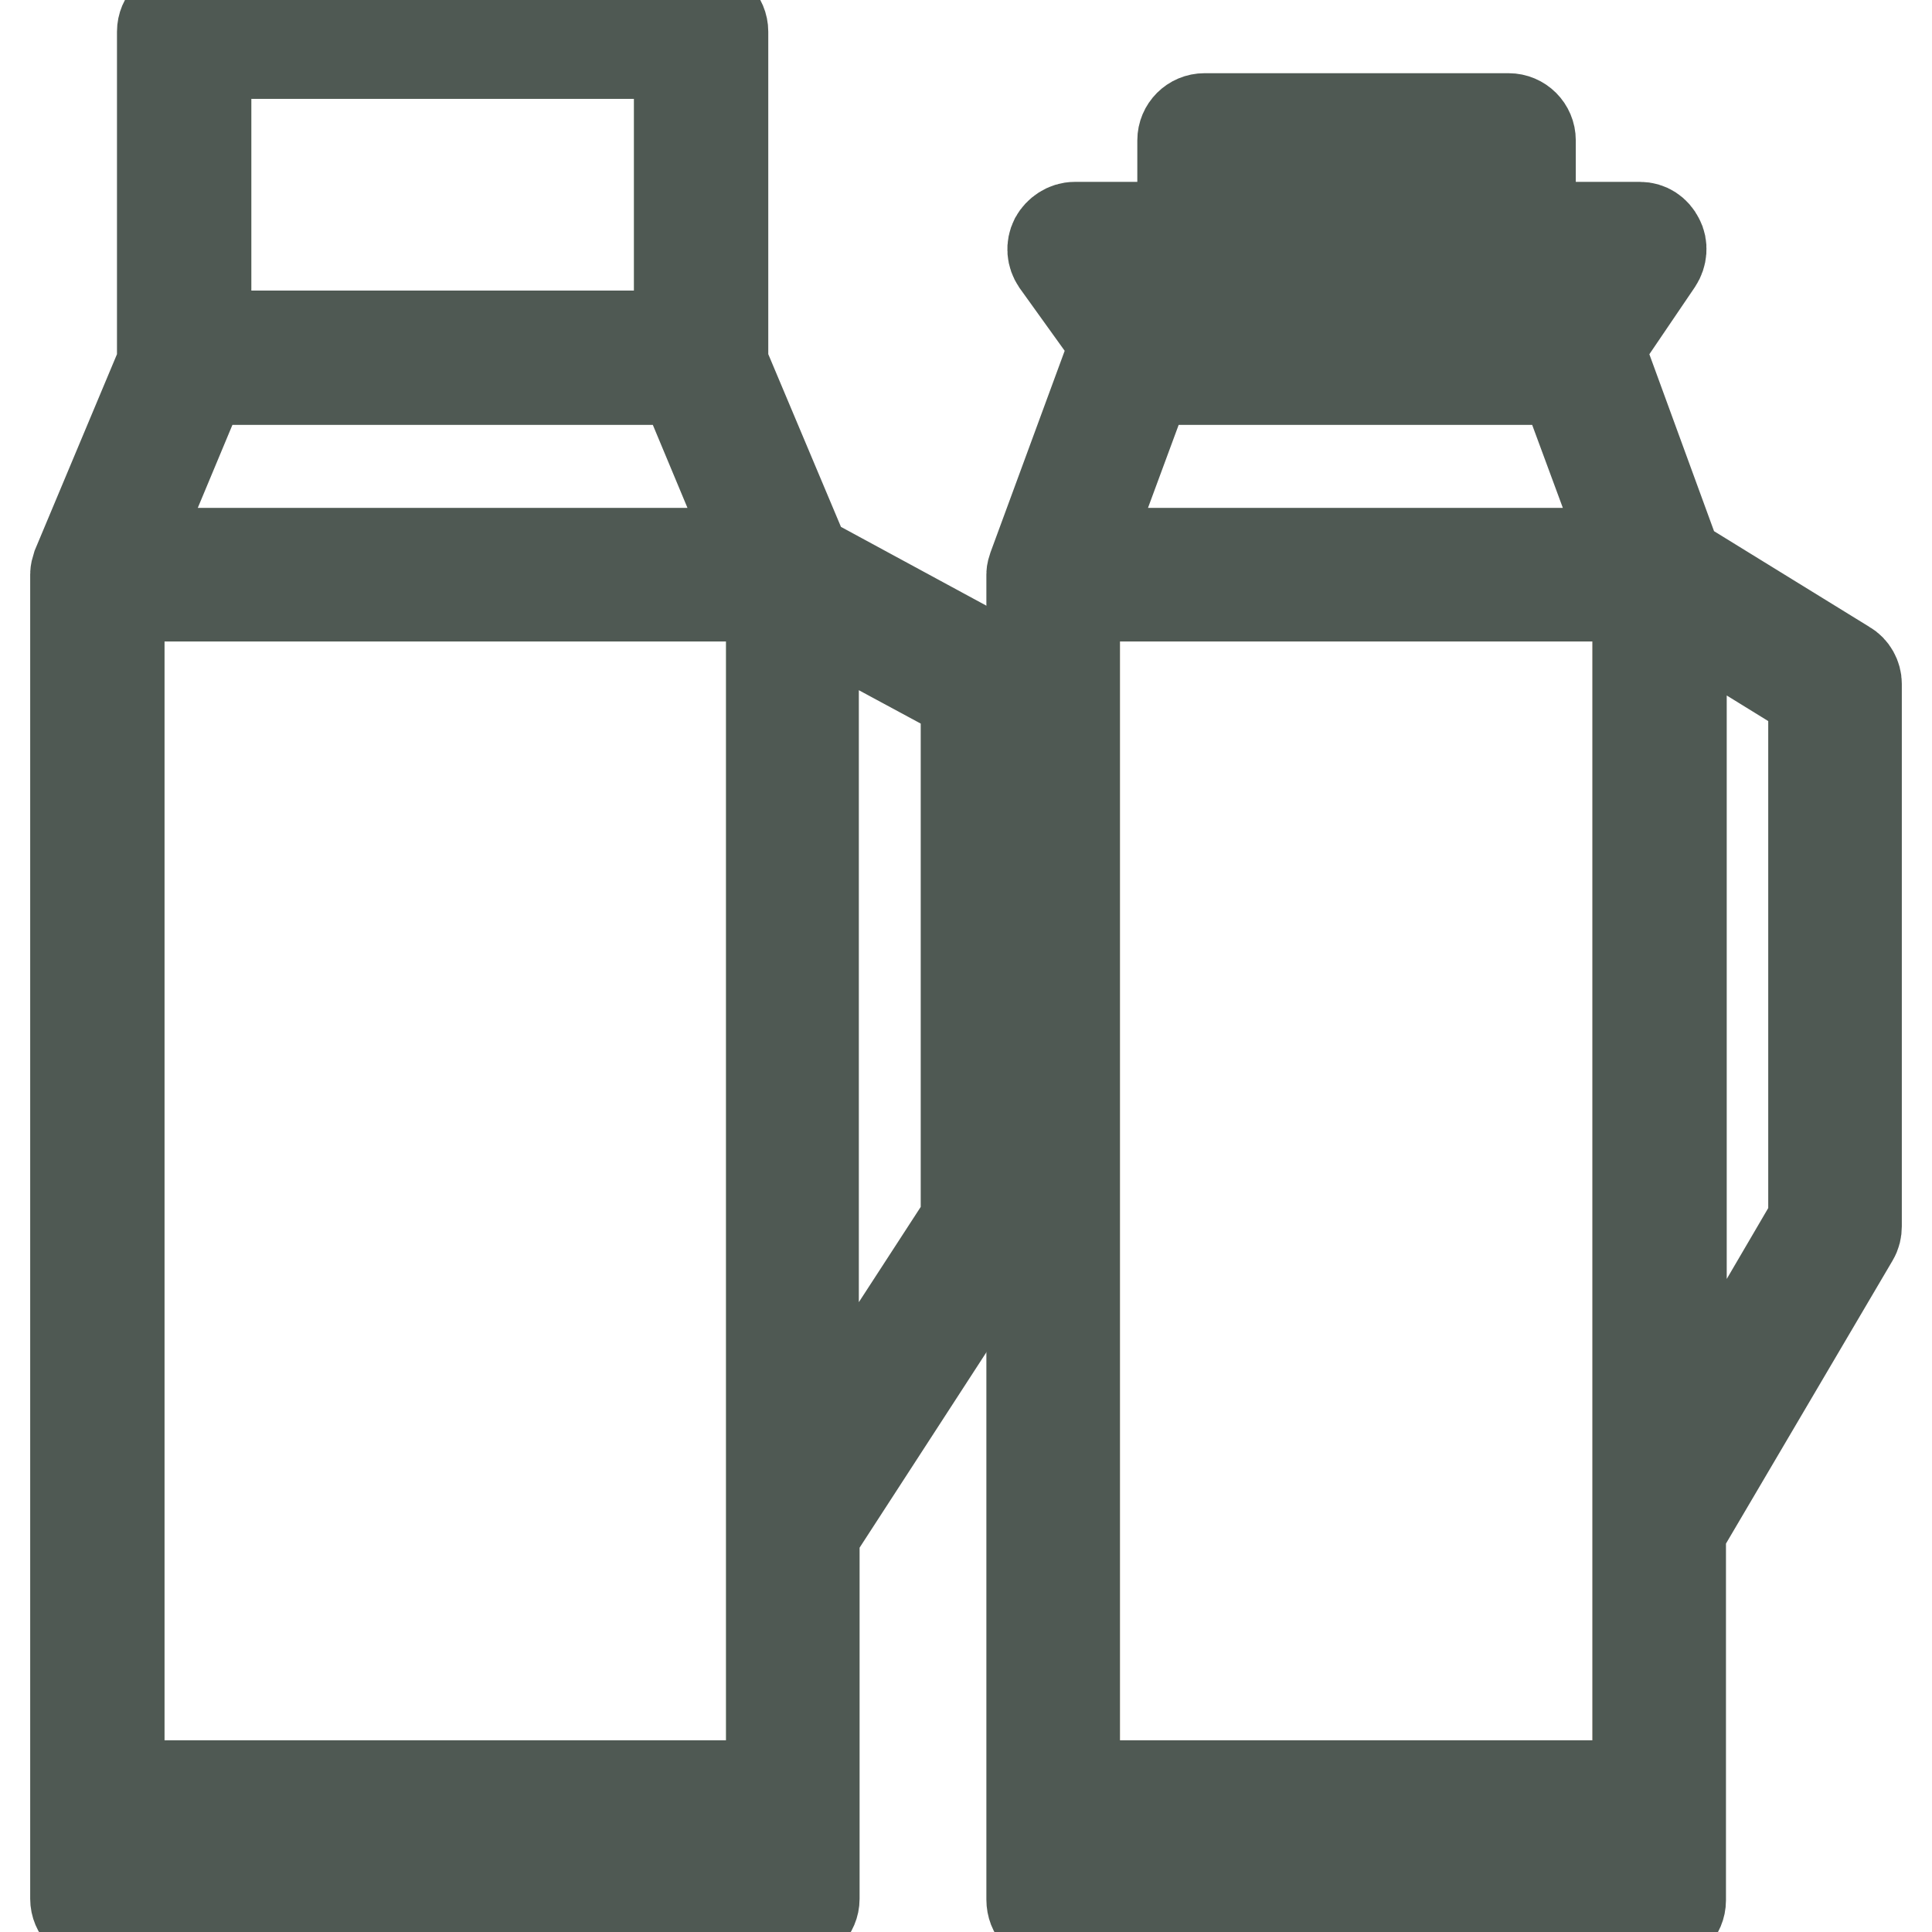 <?xml version="1.0" encoding="utf-8"?>
<!-- Svg Vector Icons : http://www.onlinewebfonts.com/icon -->
<!DOCTYPE svg PUBLIC "-//W3C//DTD SVG 1.1//EN" "http://www.w3.org/Graphics/SVG/1.1/DTD/svg11.dtd">
<svg version="1.1" xmlns="http://www.w3.org/2000/svg" xmlns:xlink="http://www.w3.org/1999/xlink" x="0px" y="0px" viewBox="0 0 256 256" enable-background="new 0 0 256 256" xml:space="preserve">
<g> <path stroke-width="12" fill-opacity="0" stroke="#fad4b5"  d="M142.4,79H217v157.6h-74.6V79z M211.8,35.9l-5.9,8.6h-52l-6.1-8.6h51.9H211.8z"/> <path stroke-width="12" fill-opacity="0" stroke="#4f5953"  d="M240.3,161.7V92.2l-17.5-10.8v110.2L240.3,161.7L240.3,161.7z M142.4,248.9H217v-6.5h-74.6V248.9z M217,79 h-74.6v157.6H217V79z M197,30.1v-8.6h-34.5v8.6H197L197,30.1z M215.7,73.3l-8.5-23h-55.2l-8.5,23H215.7z M205.9,44.5l5.9-8.6h-63.9 l6.1,8.6H205.9z M136.7,251.7V76.2v-0.1c0-0.3,0.1-0.6,0.2-0.9l10.6-28.8c0.1-0.3,0.2-0.5,0.4-0.7L140,34.7c-0.6-0.9-0.7-2-0.2-3 c0.5-0.9,1.5-1.6,2.6-1.6h14.3V18.6c0-1.6,1.3-2.9,2.9-2.9h40.3c1.6,0,2.9,1.3,2.9,2.9v11.5h14.5c1.1,0,2,0.6,2.5,1.6 c0.5,0.9,0.4,2.1-0.2,3l-7.8,11.5c0.1,0.1,0.1,0.2,0.2,0.3l10.2,27.9l22.4,13.8c0.9,0.5,1.4,1.5,1.4,2.4v71.9c0,0.5-0.1,1-0.4,1.5 l-22.9,38.9v48.9c0,1.6-1.3,2.9-2.9,2.9h-80.3C137.9,254.6,136.7,253.4,136.7,251.7z"/> <path stroke-width="12" fill-opacity="0" stroke="#cbe5c1"  d="M15.8,79h86.4v157.6H15.8V79z M27.3,7.1H90v37.4H27.3V7.1z"/> <path stroke-width="12" fill-opacity="0" stroke="#4f5953"  d="M90,44.5V7.1H27.3v37.4H90z M128,161.7V92.3l-20.2-10.9v111.4L128,161.7z M15.8,236.6h86.4V79H15.8V236.6z  M15.8,248.9h86.4v-6.5H15.8V248.9z M17.2,73.3h82.9l-9.6-23H26.8L17.2,73.3z M21.5,47.4V4.2c0-1.6,1.3-2.9,2.9-2.9h68.5 c1.6,0,2.9,1.3,2.9,2.9v43.2c0,0.2-0.1,0.3-0.1,0.5l10.9,25.9c0.3,0.2,0.5,0.4,0.7,0.6l25.1,13.6c0.9,0.5,1.5,1.5,1.5,2.5v71.9 c0,0.6-0.2,1.1-0.5,1.6l-25.5,39.3v48.3c0,1.6-1.3,2.9-2.9,2.9H12.9c-1.6,0-2.9-1.3-2.9-2.9V76.2v-0.1c0-0.3,0.1-0.7,0.2-1 c0,0,0,0,0,0l11.4-27.2C21.6,47.7,21.5,47.6,21.5,47.4L21.5,47.4z"/></g>
</svg>